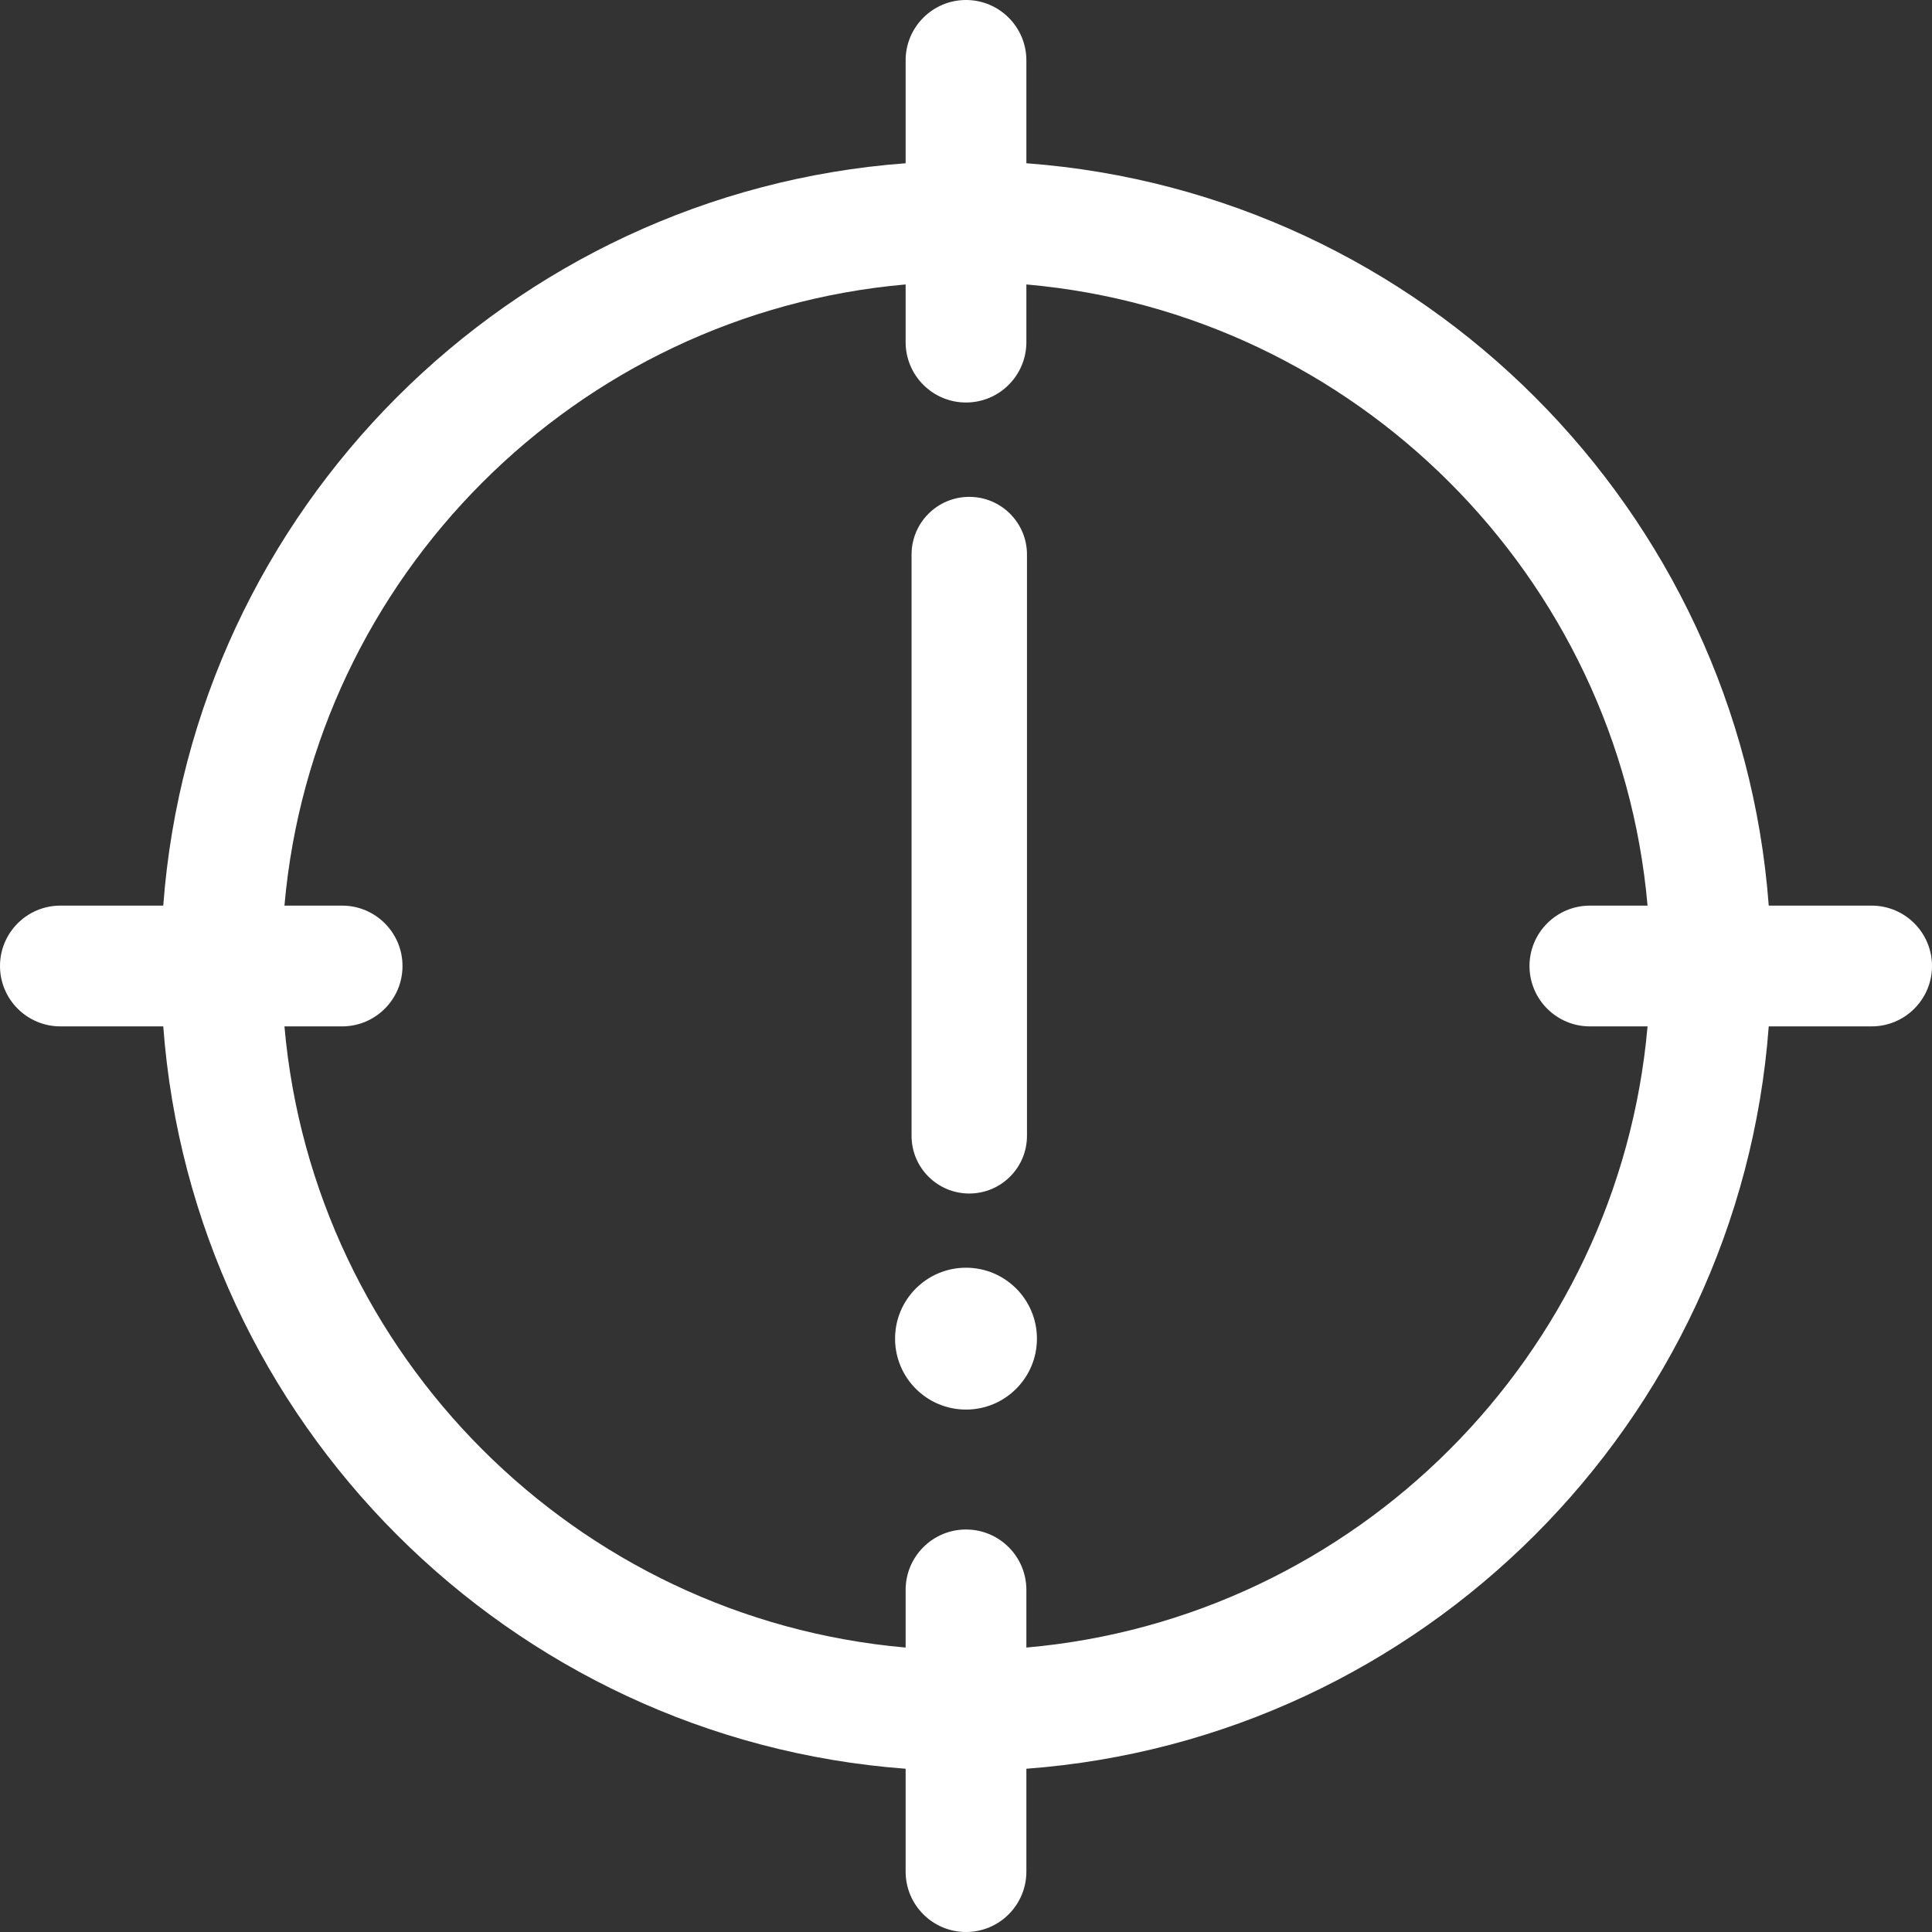 <?xml version="1.0" encoding="UTF-8"?> <svg xmlns="http://www.w3.org/2000/svg" id="regular" version="1.1" viewBox="0 0 512 512"><rect x="0" y="0" width="512" height="512" fill="#333333" stroke="none"/><defs><style> .cls-1 { fill: #fff; stroke-width: 0px; } </style></defs><path class="cls-1" d="M496,240h-27.265c-7.816-104.904-91.83-188.919-196.735-196.735v-27.265c0-8.832-7.168-16-16-16s-16,7.168-16,16v27.265c-104.904,7.816-188.919,91.83-196.735,196.735h-27.265c-8.832,0-16,7.168-16,16s7.168,16,16,16h27.265c7.816,104.904,91.83,188.919,196.735,196.735v27.265c0,8.832,7.168,16,16,16s16-7.168,16-16v-27.265c104.904-7.816,188.919-91.83,196.735-196.735h27.265c8.832,0,16-7.168,16-16s-7.168-16-16-16ZM272,436.619v-15.286c0-8.832-7.168-16-16-16s-16,7.168-16,16v15.286c-87.248-7.664-156.955-77.371-164.619-164.619h15.286c8.832,0,16-7.168,16-16s-7.168-16-16-16h-15.286c7.664-87.248,77.371-156.955,164.619-164.619v15.286c0,8.832,7.168,16,16,16s16-7.168,16-16v-15.286c87.248,7.664,156.955,77.371,164.619,164.619h-15.286c-8.832,0-16,7.168-16,16s7.168,16,16,16h15.286c-7.664,87.248-77.371,156.955-164.619,164.619Z"></path><circle class="cls-1" cx="256" cy="354.755" r="18.798"></circle><path class="cls-1" d="M256.866,316.294c8.446,0,15.294-6.848,15.294-15.294v-154.033c0-8.447-6.848-15.294-15.294-15.294s-15.294,6.847-15.294,15.294v154.033c0,8.446,6.847,15.294,15.294,15.294Z"></path></svg> 